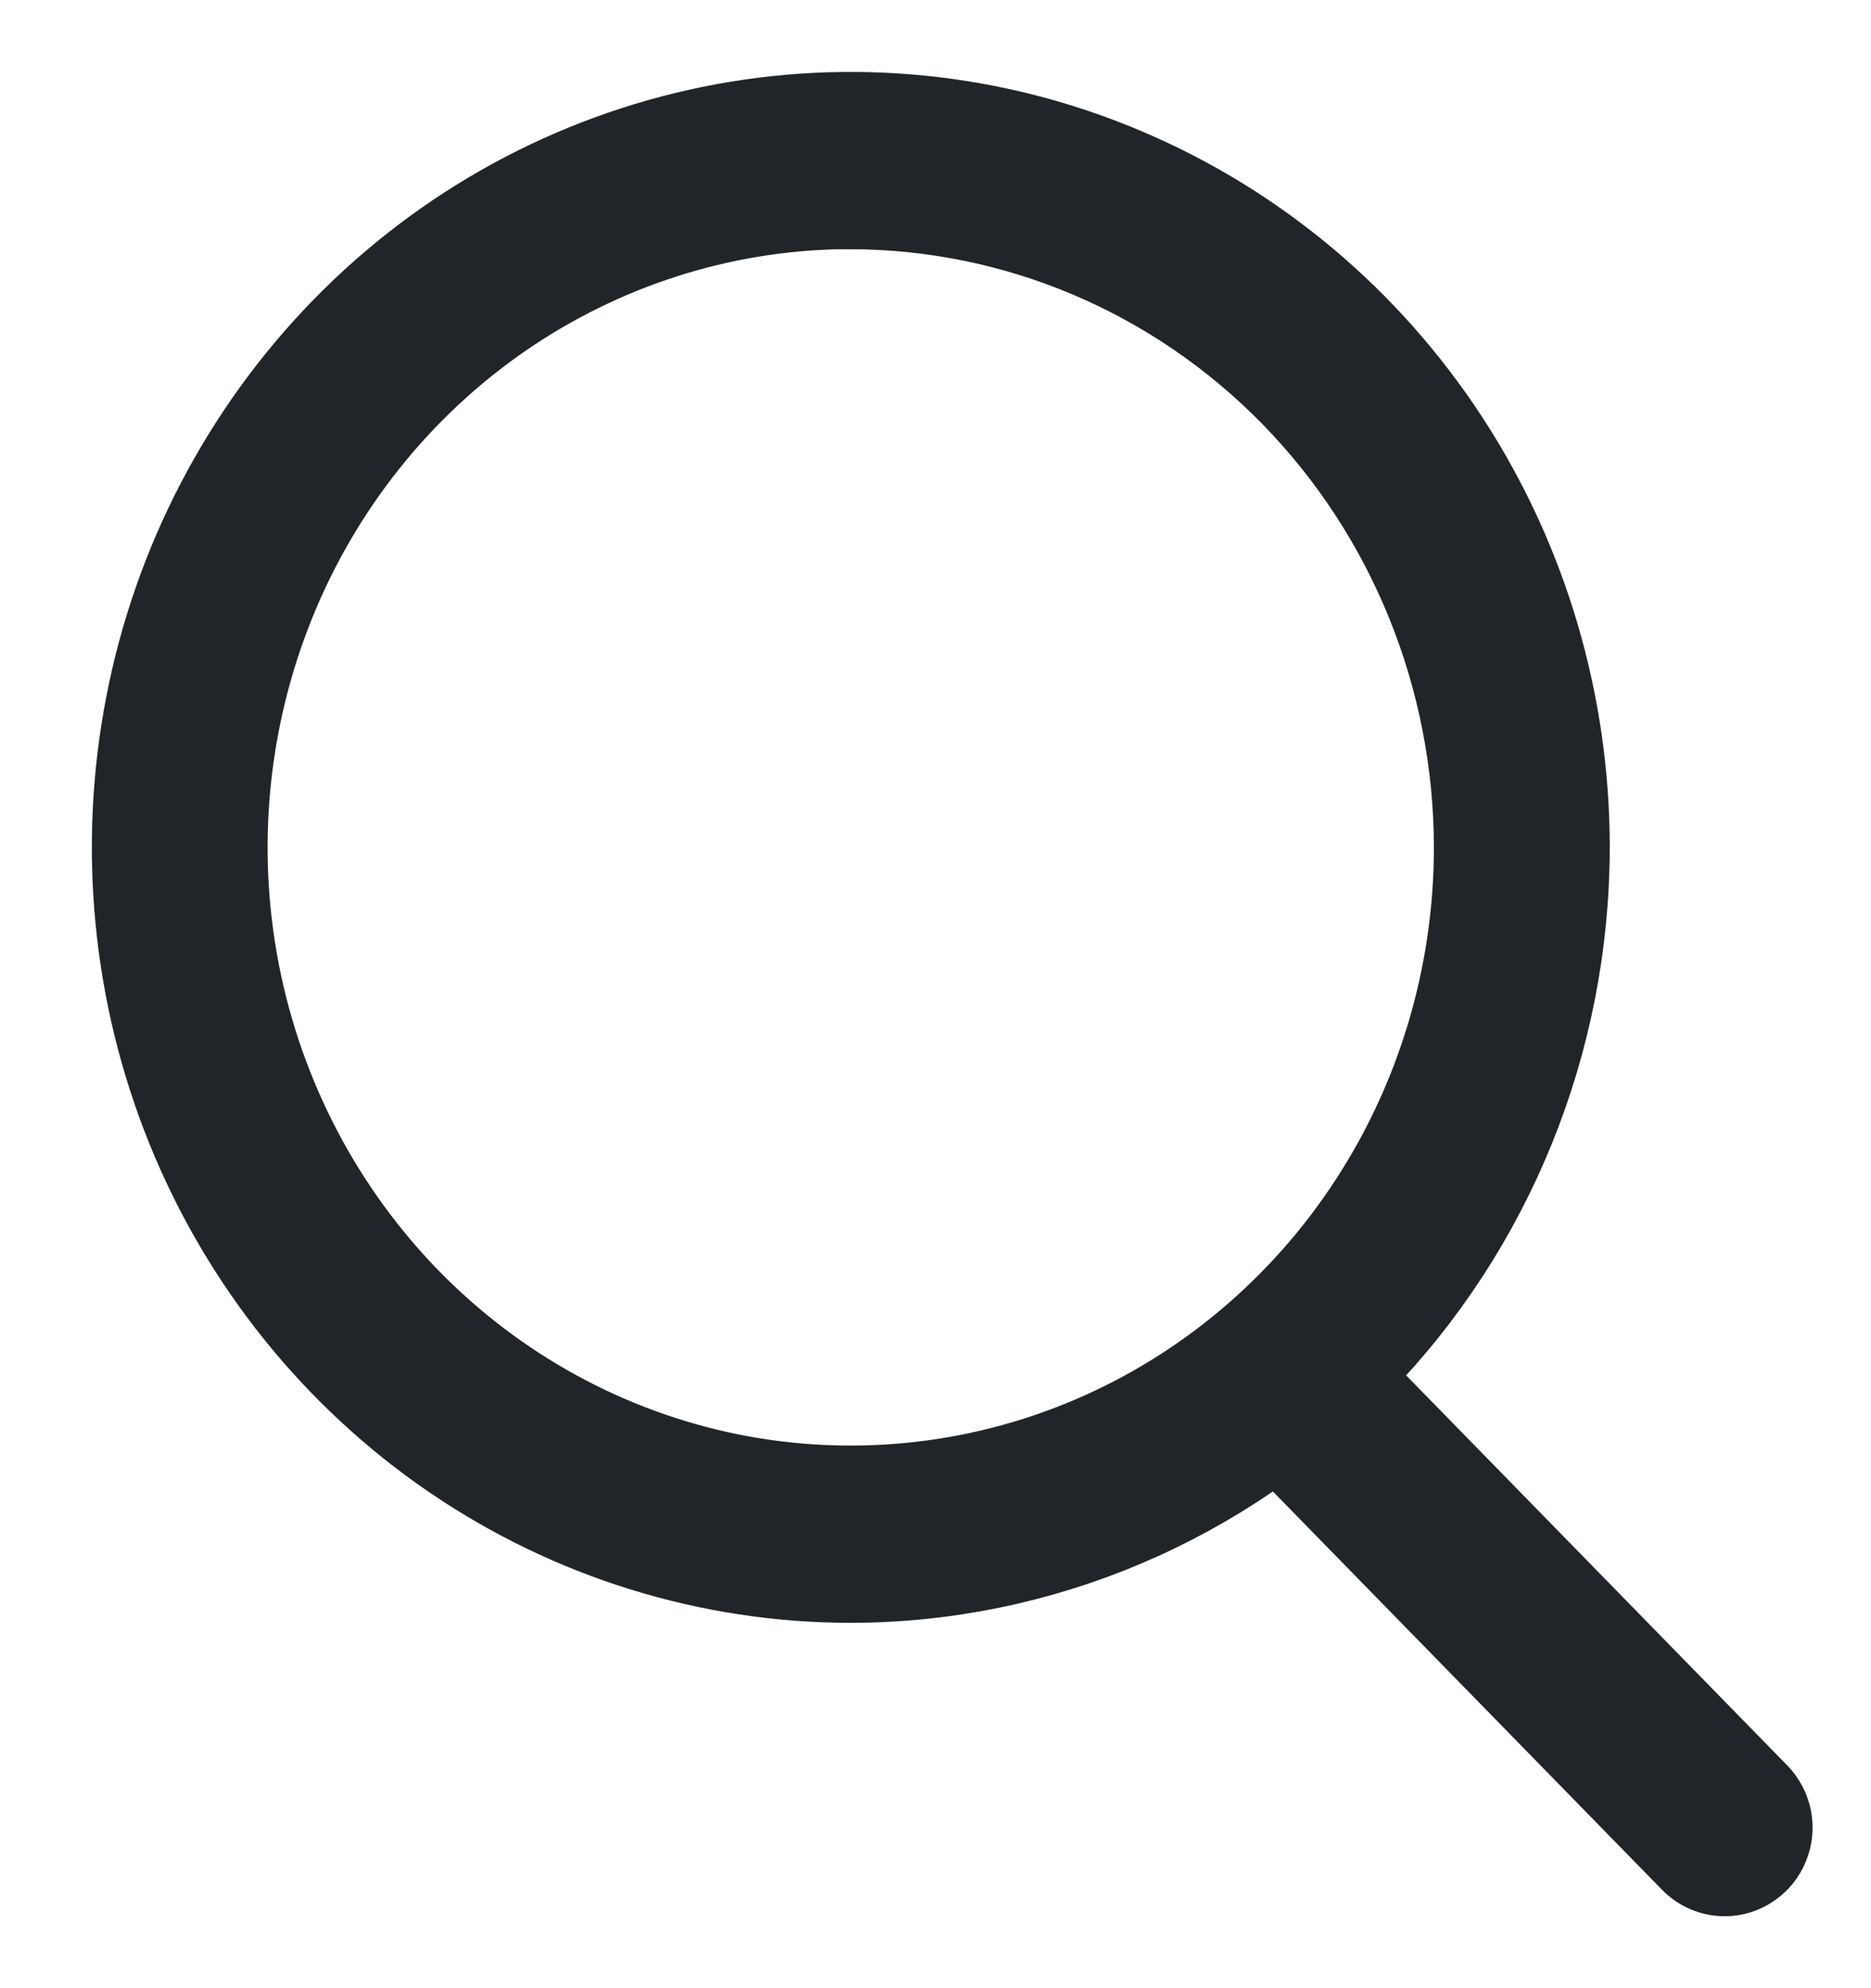 <svg width="16" height="17" viewBox="0 0 16 17" fill="none" xmlns="http://www.w3.org/2000/svg">
    <path d="M13.516 7.246V7.246C13.516 5.985 13.151 4.752 12.466 3.703C11.781 2.654 10.806 1.835 9.665 1.352C8.525 0.868 7.269 0.741 6.057 0.988C4.845 1.235 3.733 1.843 2.861 2.736C1.989 3.629 1.395 4.765 1.155 6.002C0.915 7.238 1.038 8.52 1.509 9.685C1.981 10.851 2.78 11.847 3.806 12.549C4.833 13.251 6.04 13.626 7.276 13.626H7.276C8.932 13.624 10.519 12.95 11.688 11.753C12.857 10.557 13.514 8.936 13.516 7.246ZM4.368 2.783C5.202 2.213 6.178 1.9 7.178 1.881L7.275 1.881C8.662 1.883 9.992 2.447 10.975 3.452C11.957 4.457 12.511 5.822 12.512 7.246C12.512 8.308 12.205 9.346 11.628 10.229C11.052 11.111 10.234 11.798 9.278 12.203C8.322 12.608 7.27 12.714 6.255 12.508C5.24 12.301 4.307 11.791 3.574 11.041C2.842 10.291 2.342 9.335 2.139 8.293C1.937 7.251 2.041 6.172 2.438 5.191C2.835 4.209 3.507 3.372 4.368 2.783Z" fill="#212529" stroke="#212529" stroke-width="0.5"/>
    <path d="M14.749 16.135L14.749 16.135C14.85 16.135 14.947 16.104 15.03 16.047C15.112 15.991 15.176 15.911 15.213 15.819C15.25 15.727 15.26 15.626 15.241 15.529C15.222 15.432 15.175 15.342 15.105 15.27L15.105 15.27L11.34 11.417L11.34 11.417L11.337 11.414C11.242 11.32 11.115 11.268 10.982 11.269C10.848 11.27 10.722 11.325 10.629 11.42C10.537 11.514 10.486 11.641 10.484 11.772C10.483 11.904 10.533 12.031 10.623 12.127L10.623 12.127L10.626 12.13L14.392 15.984C14.392 15.984 14.392 15.984 14.392 15.984C14.486 16.08 14.614 16.135 14.749 16.135Z" fill="#212529" stroke="#212529" stroke-width="0.5"/>
</svg>